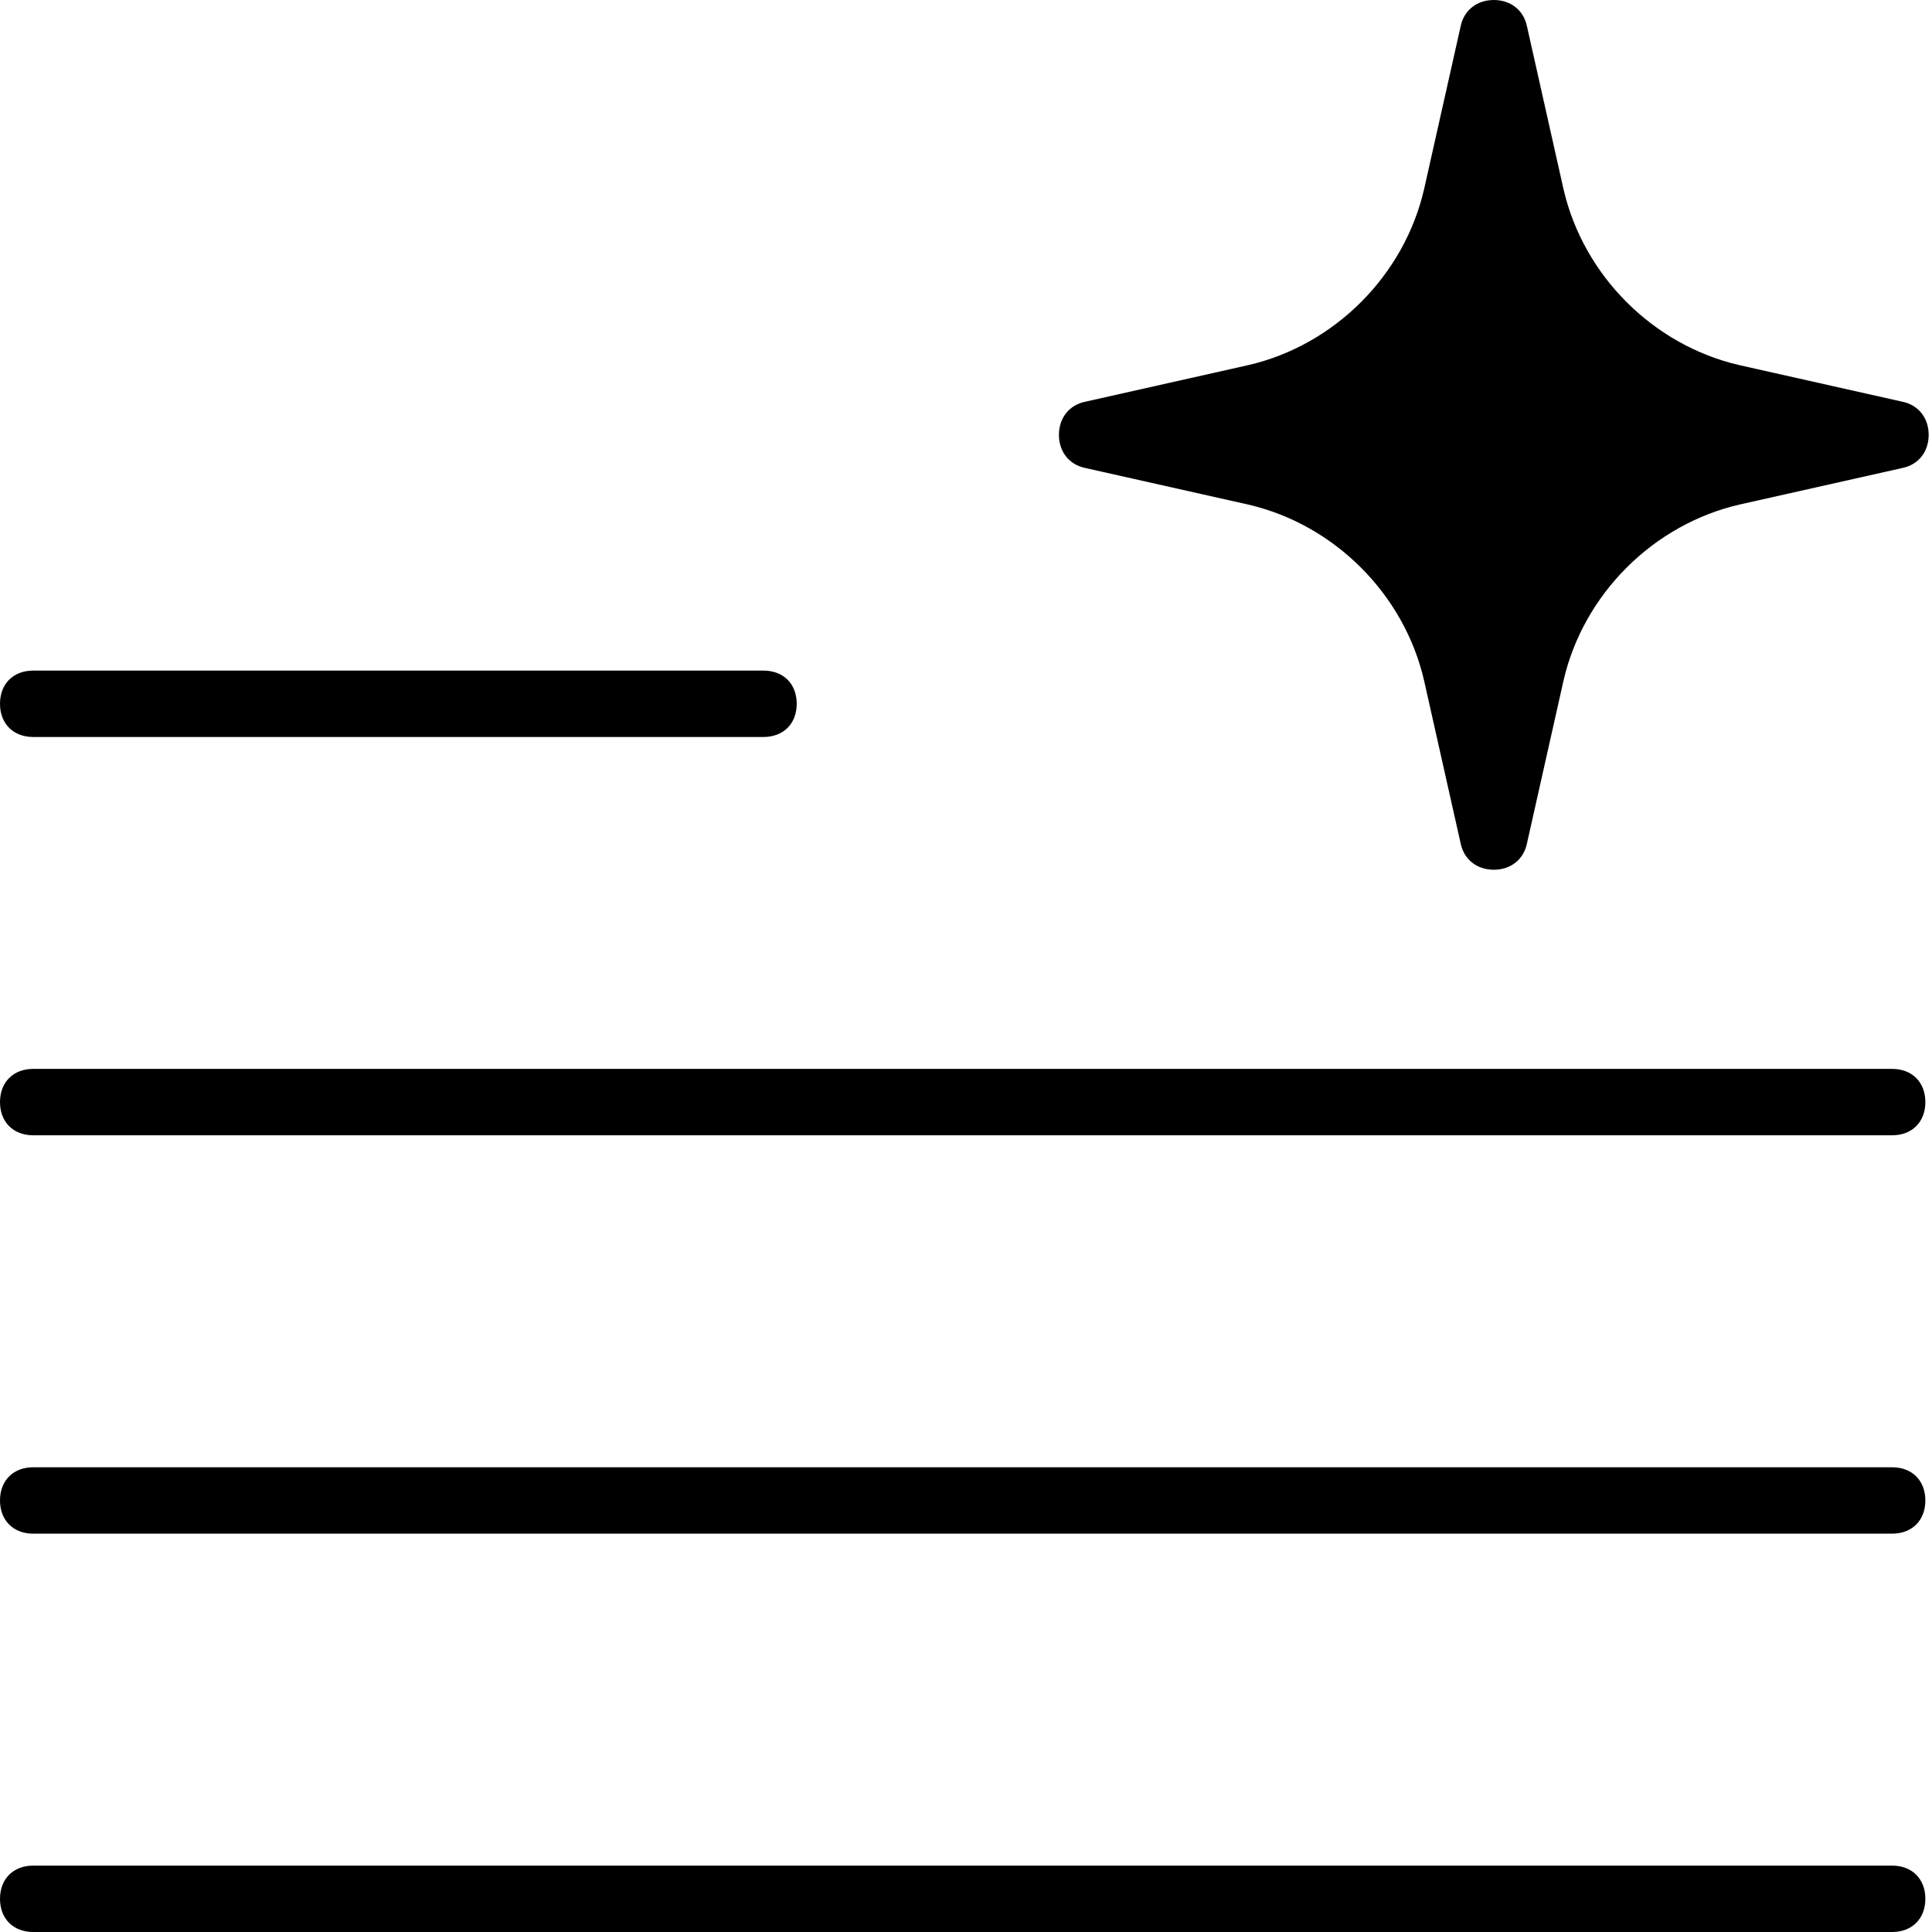 <svg width="50" height="50" viewBox="0 0 50 50" fill="none" xmlns="http://www.w3.org/2000/svg">
<path fill-rule="evenodd" clip-rule="evenodd" d="M38.66 22.509C38.23 22.509 37.886 22.251 37.8 21.821L36.855 17.612C36.34 15.378 34.536 13.574 32.302 13.058L28.093 12.113C27.663 12.027 27.405 11.684 27.405 11.254C27.405 10.825 27.663 10.481 28.093 10.395L32.302 9.45C34.536 8.935 36.34 7.131 36.855 4.897L37.8 0.687C37.886 0.258 38.23 0 38.66 0C39.089 0 39.433 0.258 39.519 0.687L40.464 4.897C40.979 7.131 42.783 8.935 45.017 9.45L49.227 10.395C49.656 10.481 49.914 10.825 49.914 11.254C49.914 11.684 49.656 12.027 49.227 12.113L45.017 13.058C42.783 13.574 40.979 15.378 40.464 17.612L39.519 21.821C39.433 22.251 39.089 22.509 38.66 22.509Z" fill="black"/>
<path d="M0.859 19.073C0.344 19.073 0 18.729 0 18.214C0 17.698 0.344 17.355 0.859 17.355H19.759C20.275 17.355 20.619 17.698 20.619 18.214C20.619 18.729 20.275 19.073 19.759 19.073H0.859Z" fill="black"/>
<path d="M0.859 29.381C0.344 29.381 0 29.038 0 28.522C0 28.007 0.344 27.663 0.859 27.663H48.969C49.484 27.663 49.828 28.007 49.828 28.522C49.828 29.038 49.484 29.381 48.969 29.381H0.859Z" fill="black"/>
<path d="M0.859 39.691C0.344 39.691 0 39.347 0 38.832C0 38.316 0.344 37.973 0.859 37.973H48.969C49.484 37.973 49.828 38.316 49.828 38.832C49.828 39.347 49.484 39.691 48.969 39.691H0.859Z" fill="black"/>
<path d="M0.859 50C0.344 50 0 49.657 0 49.141C0 48.626 0.344 48.282 0.859 48.282H48.969C49.484 48.282 49.828 48.626 49.828 49.141C49.828 49.657 49.484 50 48.969 50H0.859Z" fill="black"/>
</svg>
